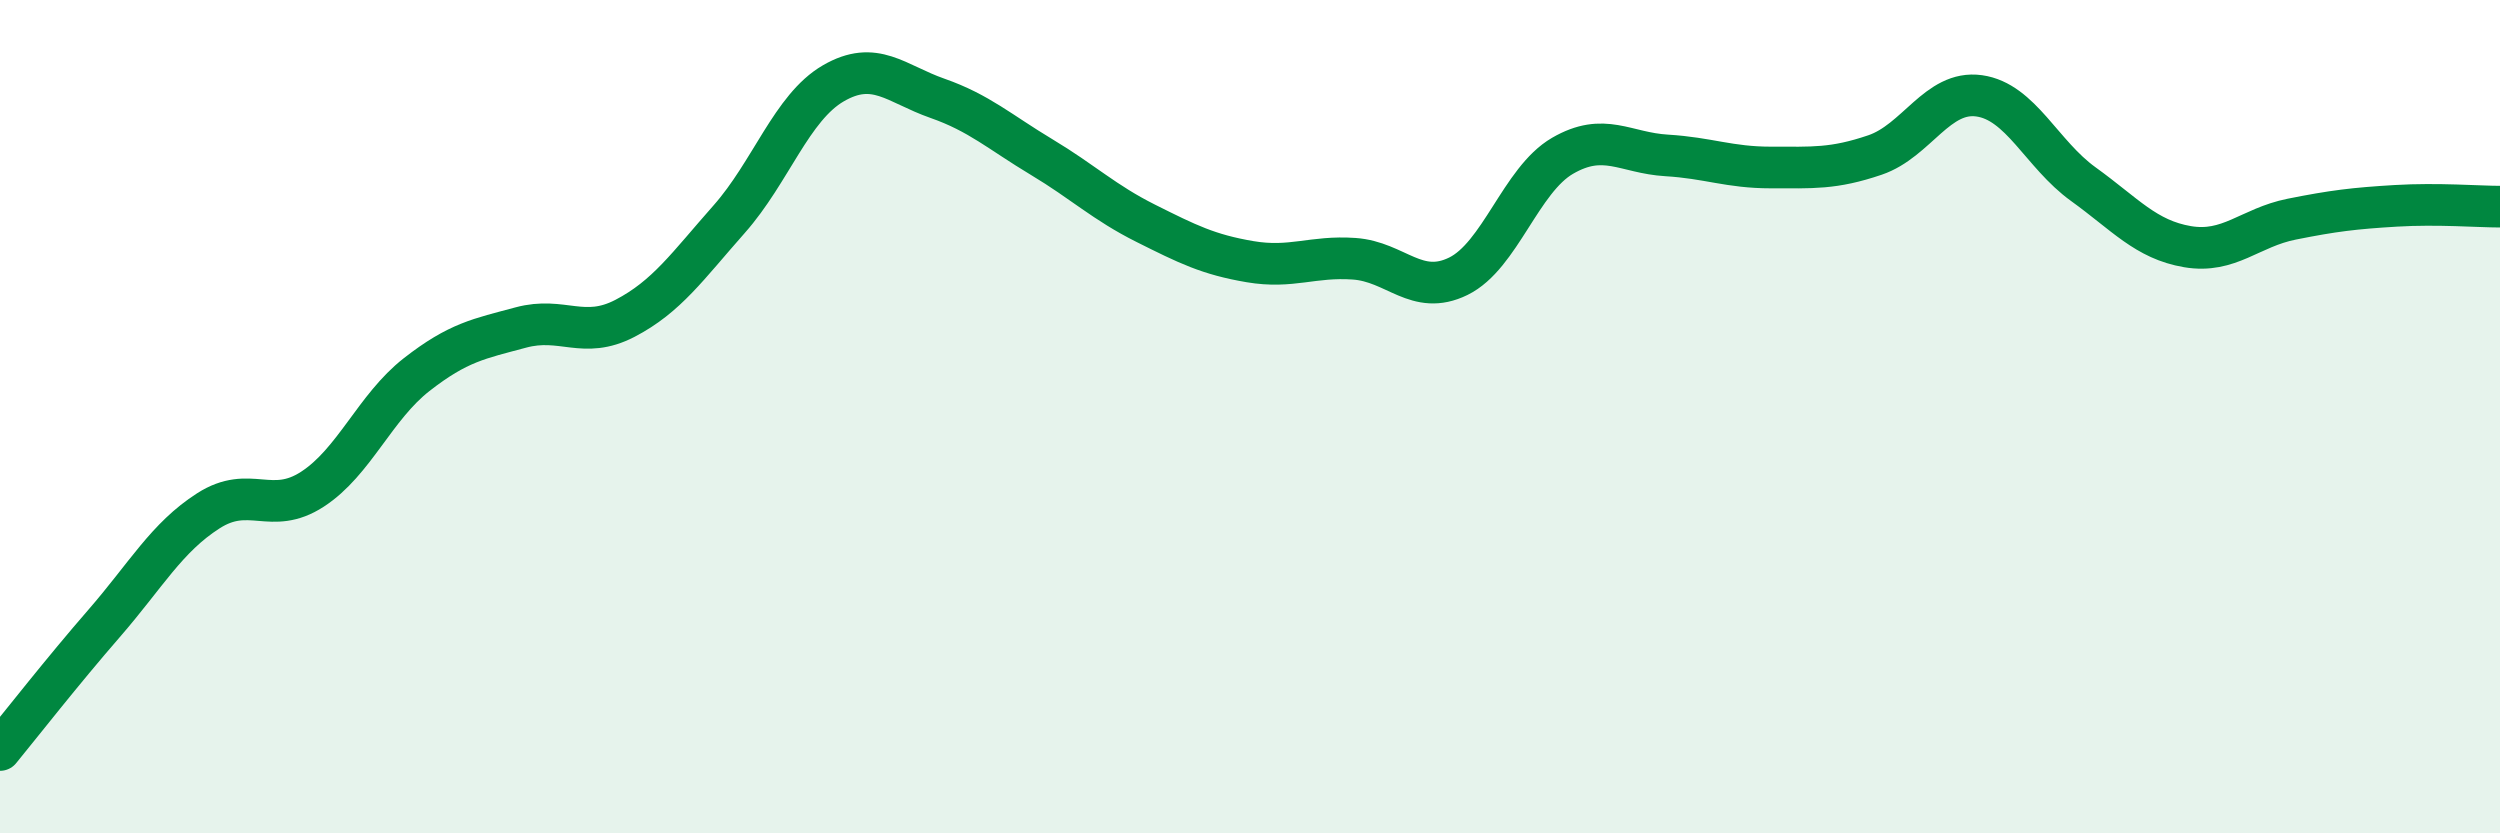 
    <svg width="60" height="20" viewBox="0 0 60 20" xmlns="http://www.w3.org/2000/svg">
      <path
        d="M 0,18 C 0.5,17.39 1.5,16.11 2.5,14.96 C 3.5,13.81 4,12.9 5,12.26 C 6,11.62 6.5,12.39 7.5,11.74 C 8.5,11.09 9,9.77 10,8.99 C 11,8.21 11.5,8.13 12.5,7.86 C 13.5,7.59 14,8.16 15,7.64 C 16,7.12 16.5,6.39 17.5,5.26 C 18.5,4.13 19,2.58 20,2 C 21,1.42 21.5,2.01 22.5,2.36 C 23.5,2.71 24,3.17 25,3.77 C 26,4.37 26.5,4.86 27.5,5.36 C 28.5,5.86 29,6.11 30,6.28 C 31,6.45 31.5,6.14 32.5,6.21 C 33.5,6.28 34,7.12 35,6.63 C 36,6.14 36.5,4.32 37.5,3.74 C 38.5,3.16 39,3.67 40,3.73 C 41,3.79 41.5,4.02 42.5,4.02 C 43.5,4.02 44,4.06 45,3.72 C 46,3.38 46.5,2.16 47.5,2.3 C 48.5,2.44 49,3.7 50,4.42 C 51,5.14 51.5,5.75 52.5,5.92 C 53.5,6.09 54,5.46 55,5.26 C 56,5.06 56.5,5 57.5,4.94 C 58.5,4.88 59.5,4.96 60,4.96L60 20L0 20Z"
        fill="#008740"
        opacity="0.1"
        stroke-linecap="round"
        stroke-linejoin="round"
      />
      <path
        d="M 0,18 C 0.5,17.39 1.5,16.11 2.5,14.96 C 3.5,13.81 4,12.9 5,12.26 C 6,11.62 6.5,12.39 7.5,11.74 C 8.5,11.09 9,9.77 10,8.99 C 11,8.21 11.5,8.13 12.5,7.86 C 13.5,7.59 14,8.16 15,7.64 C 16,7.12 16.5,6.39 17.5,5.26 C 18.5,4.13 19,2.58 20,2 C 21,1.42 21.5,2.01 22.5,2.36 C 23.5,2.71 24,3.17 25,3.77 C 26,4.37 26.5,4.86 27.5,5.36 C 28.5,5.86 29,6.11 30,6.28 C 31,6.45 31.5,6.14 32.5,6.21 C 33.5,6.28 34,7.12 35,6.63 C 36,6.14 36.5,4.32 37.5,3.74 C 38.5,3.16 39,3.67 40,3.73 C 41,3.79 41.5,4.02 42.5,4.02 C 43.5,4.02 44,4.06 45,3.72 C 46,3.38 46.5,2.16 47.5,2.3 C 48.5,2.44 49,3.7 50,4.42 C 51,5.14 51.5,5.75 52.5,5.92 C 53.5,6.09 54,5.46 55,5.26 C 56,5.06 56.5,5 57.5,4.94 C 58.5,4.88 59.5,4.96 60,4.96"
        stroke="#008740"
        stroke-width="1"
        fill="none"
        stroke-linecap="round"
        stroke-linejoin="round"
      />
    </svg>
  
